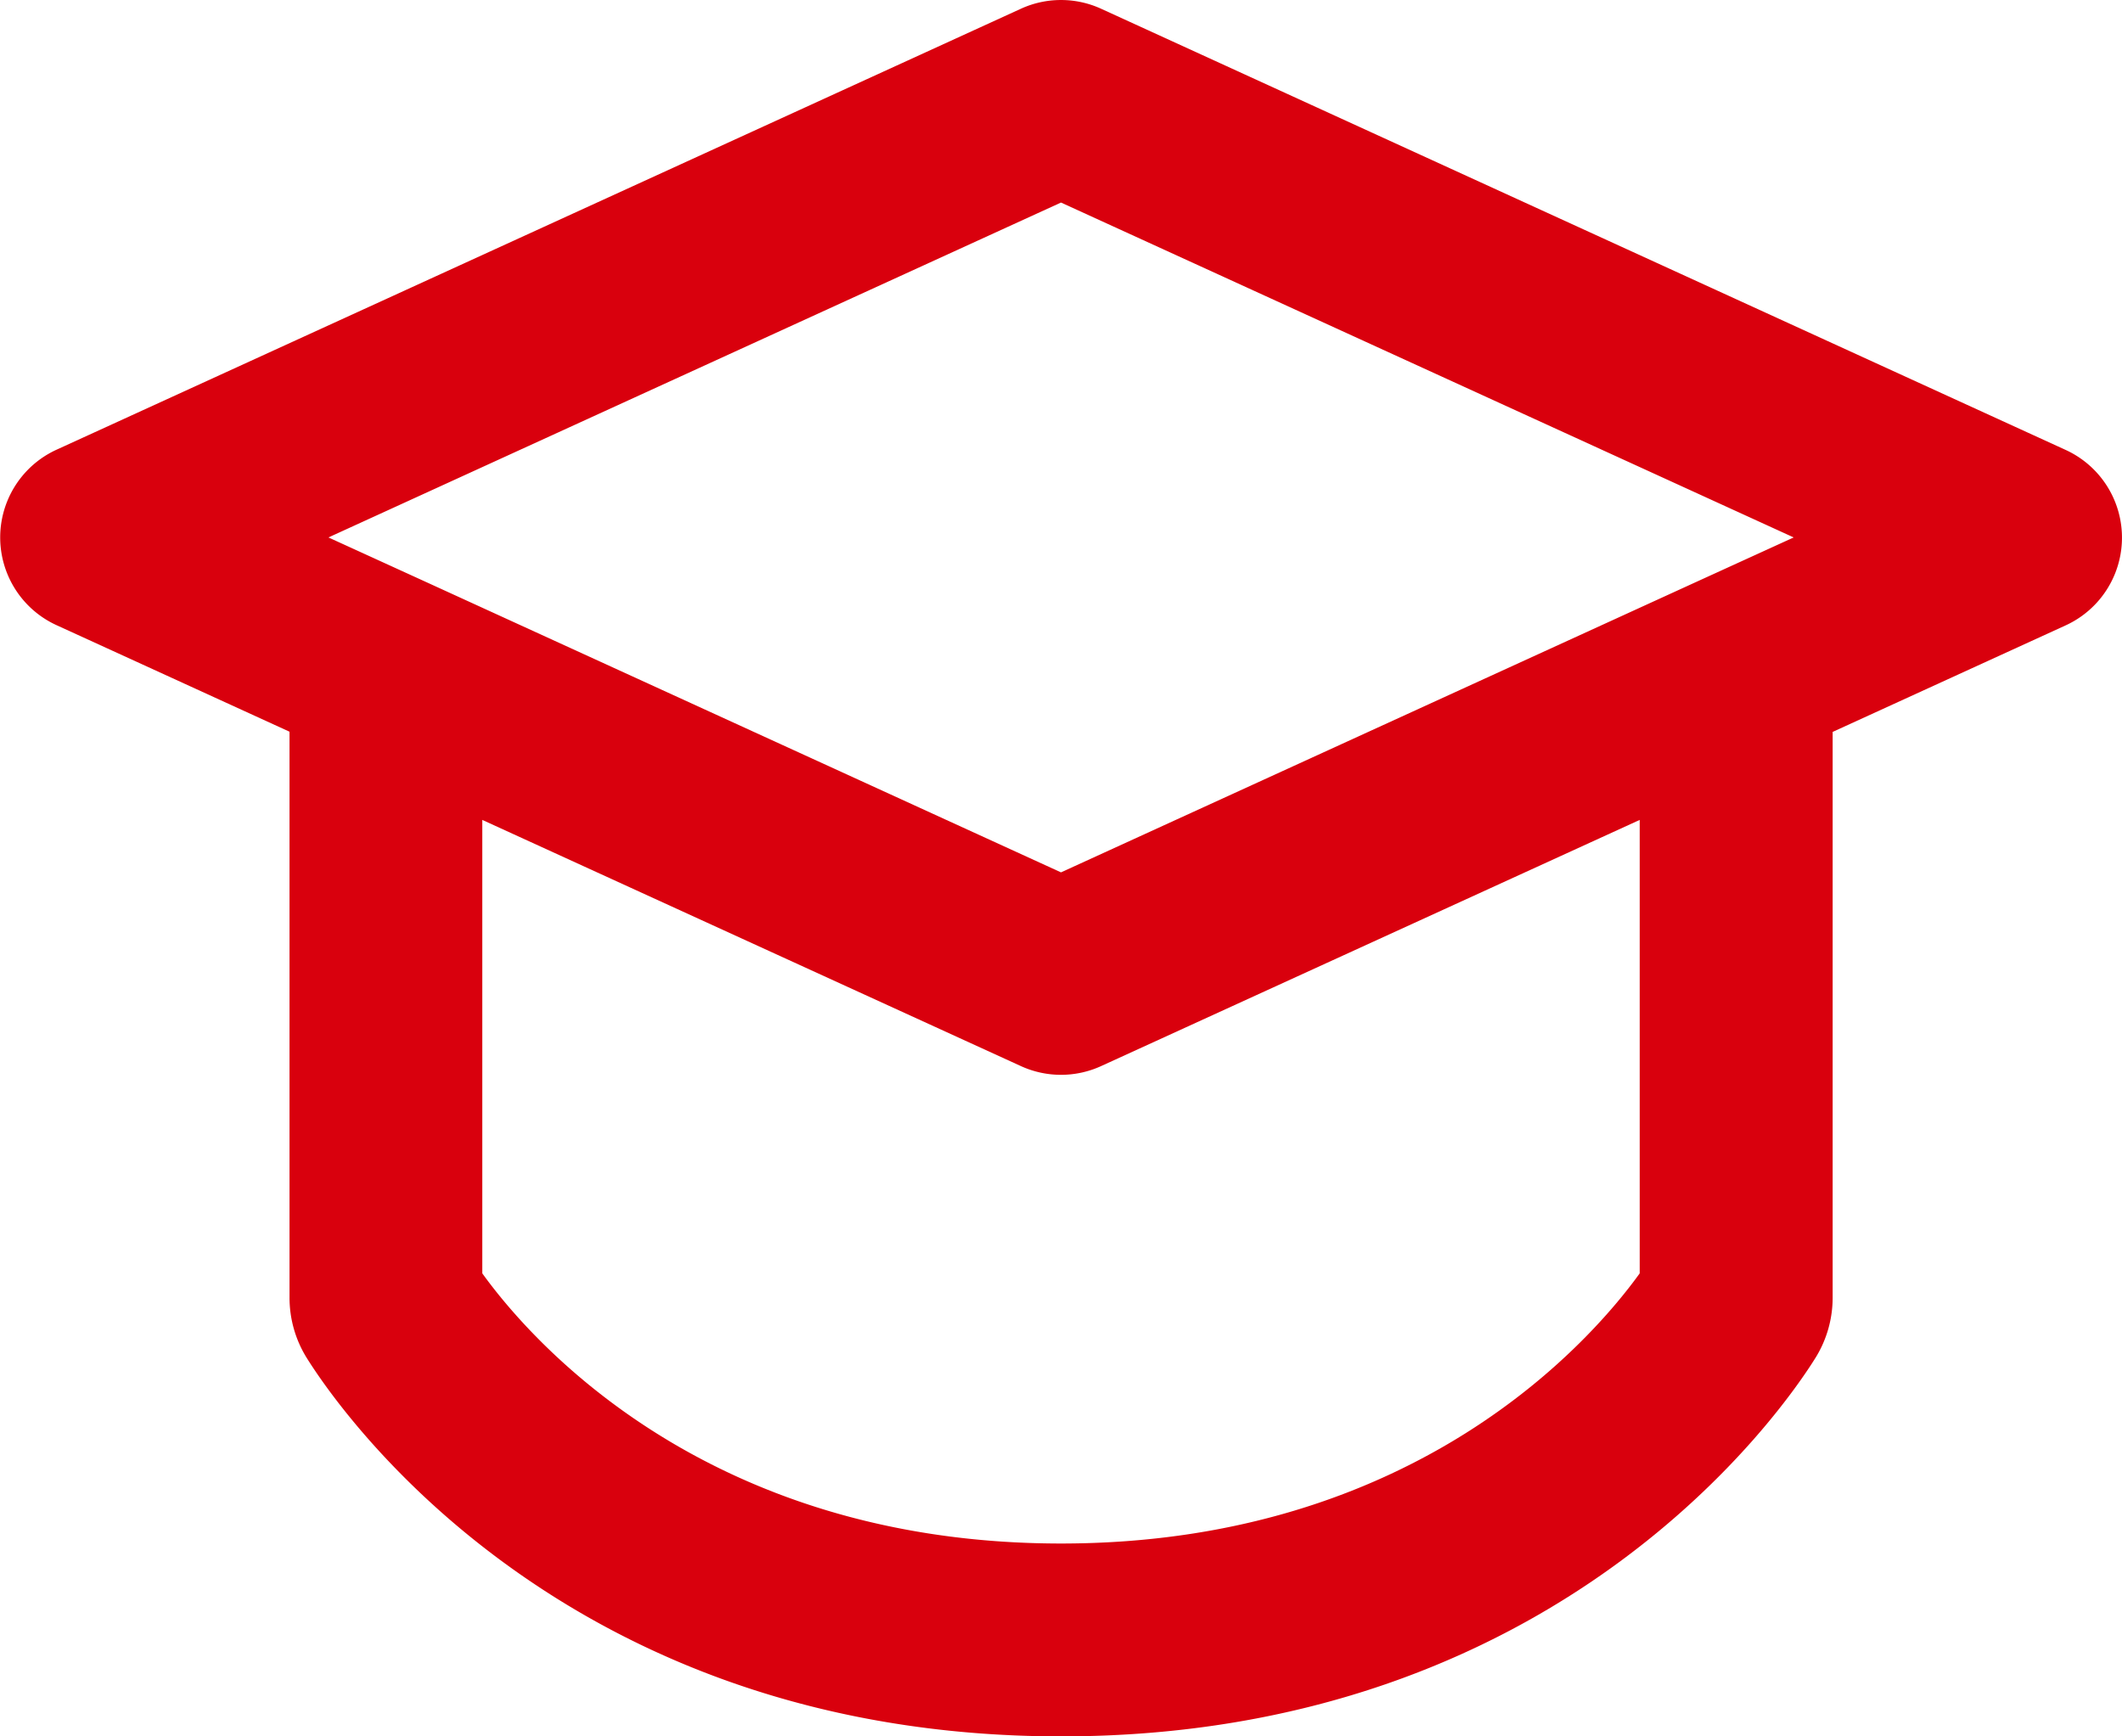 <svg xmlns="http://www.w3.org/2000/svg" width="50" height="40.909" viewBox="0 0 50 40.909">
  <path id="graduation-cap-svgrepo-com" d="M25.055,3.206a2.273,2.273,0,0,1,1.89,0L49.672,13.6a2.273,2.273,0,0,1,0,4.134l-5.49,2.51V33.561a2.685,2.685,0,0,1-.4,1.423c-.752,1.208-6.022,8.925-17.778,8.925S8.974,36.191,8.222,34.984a2.686,2.686,0,0,1-.4-1.423V20.239l-5.49-2.51a2.273,2.273,0,0,1,0-4.134ZM12.364,22.317V33c1.113,1.544,5.258,6.365,13.636,6.365S38.523,34.543,39.636,33V22.317l-12.691,5.8a2.273,2.273,0,0,1-1.89,0ZM8.739,15.662l2.3,1.05L26,23.553l14.964-6.841,2.3-1.05L26,7.772Z" transform="translate(-1 -3)" fill="#d9000d" fill-rule="evenodd"/>
</svg>
